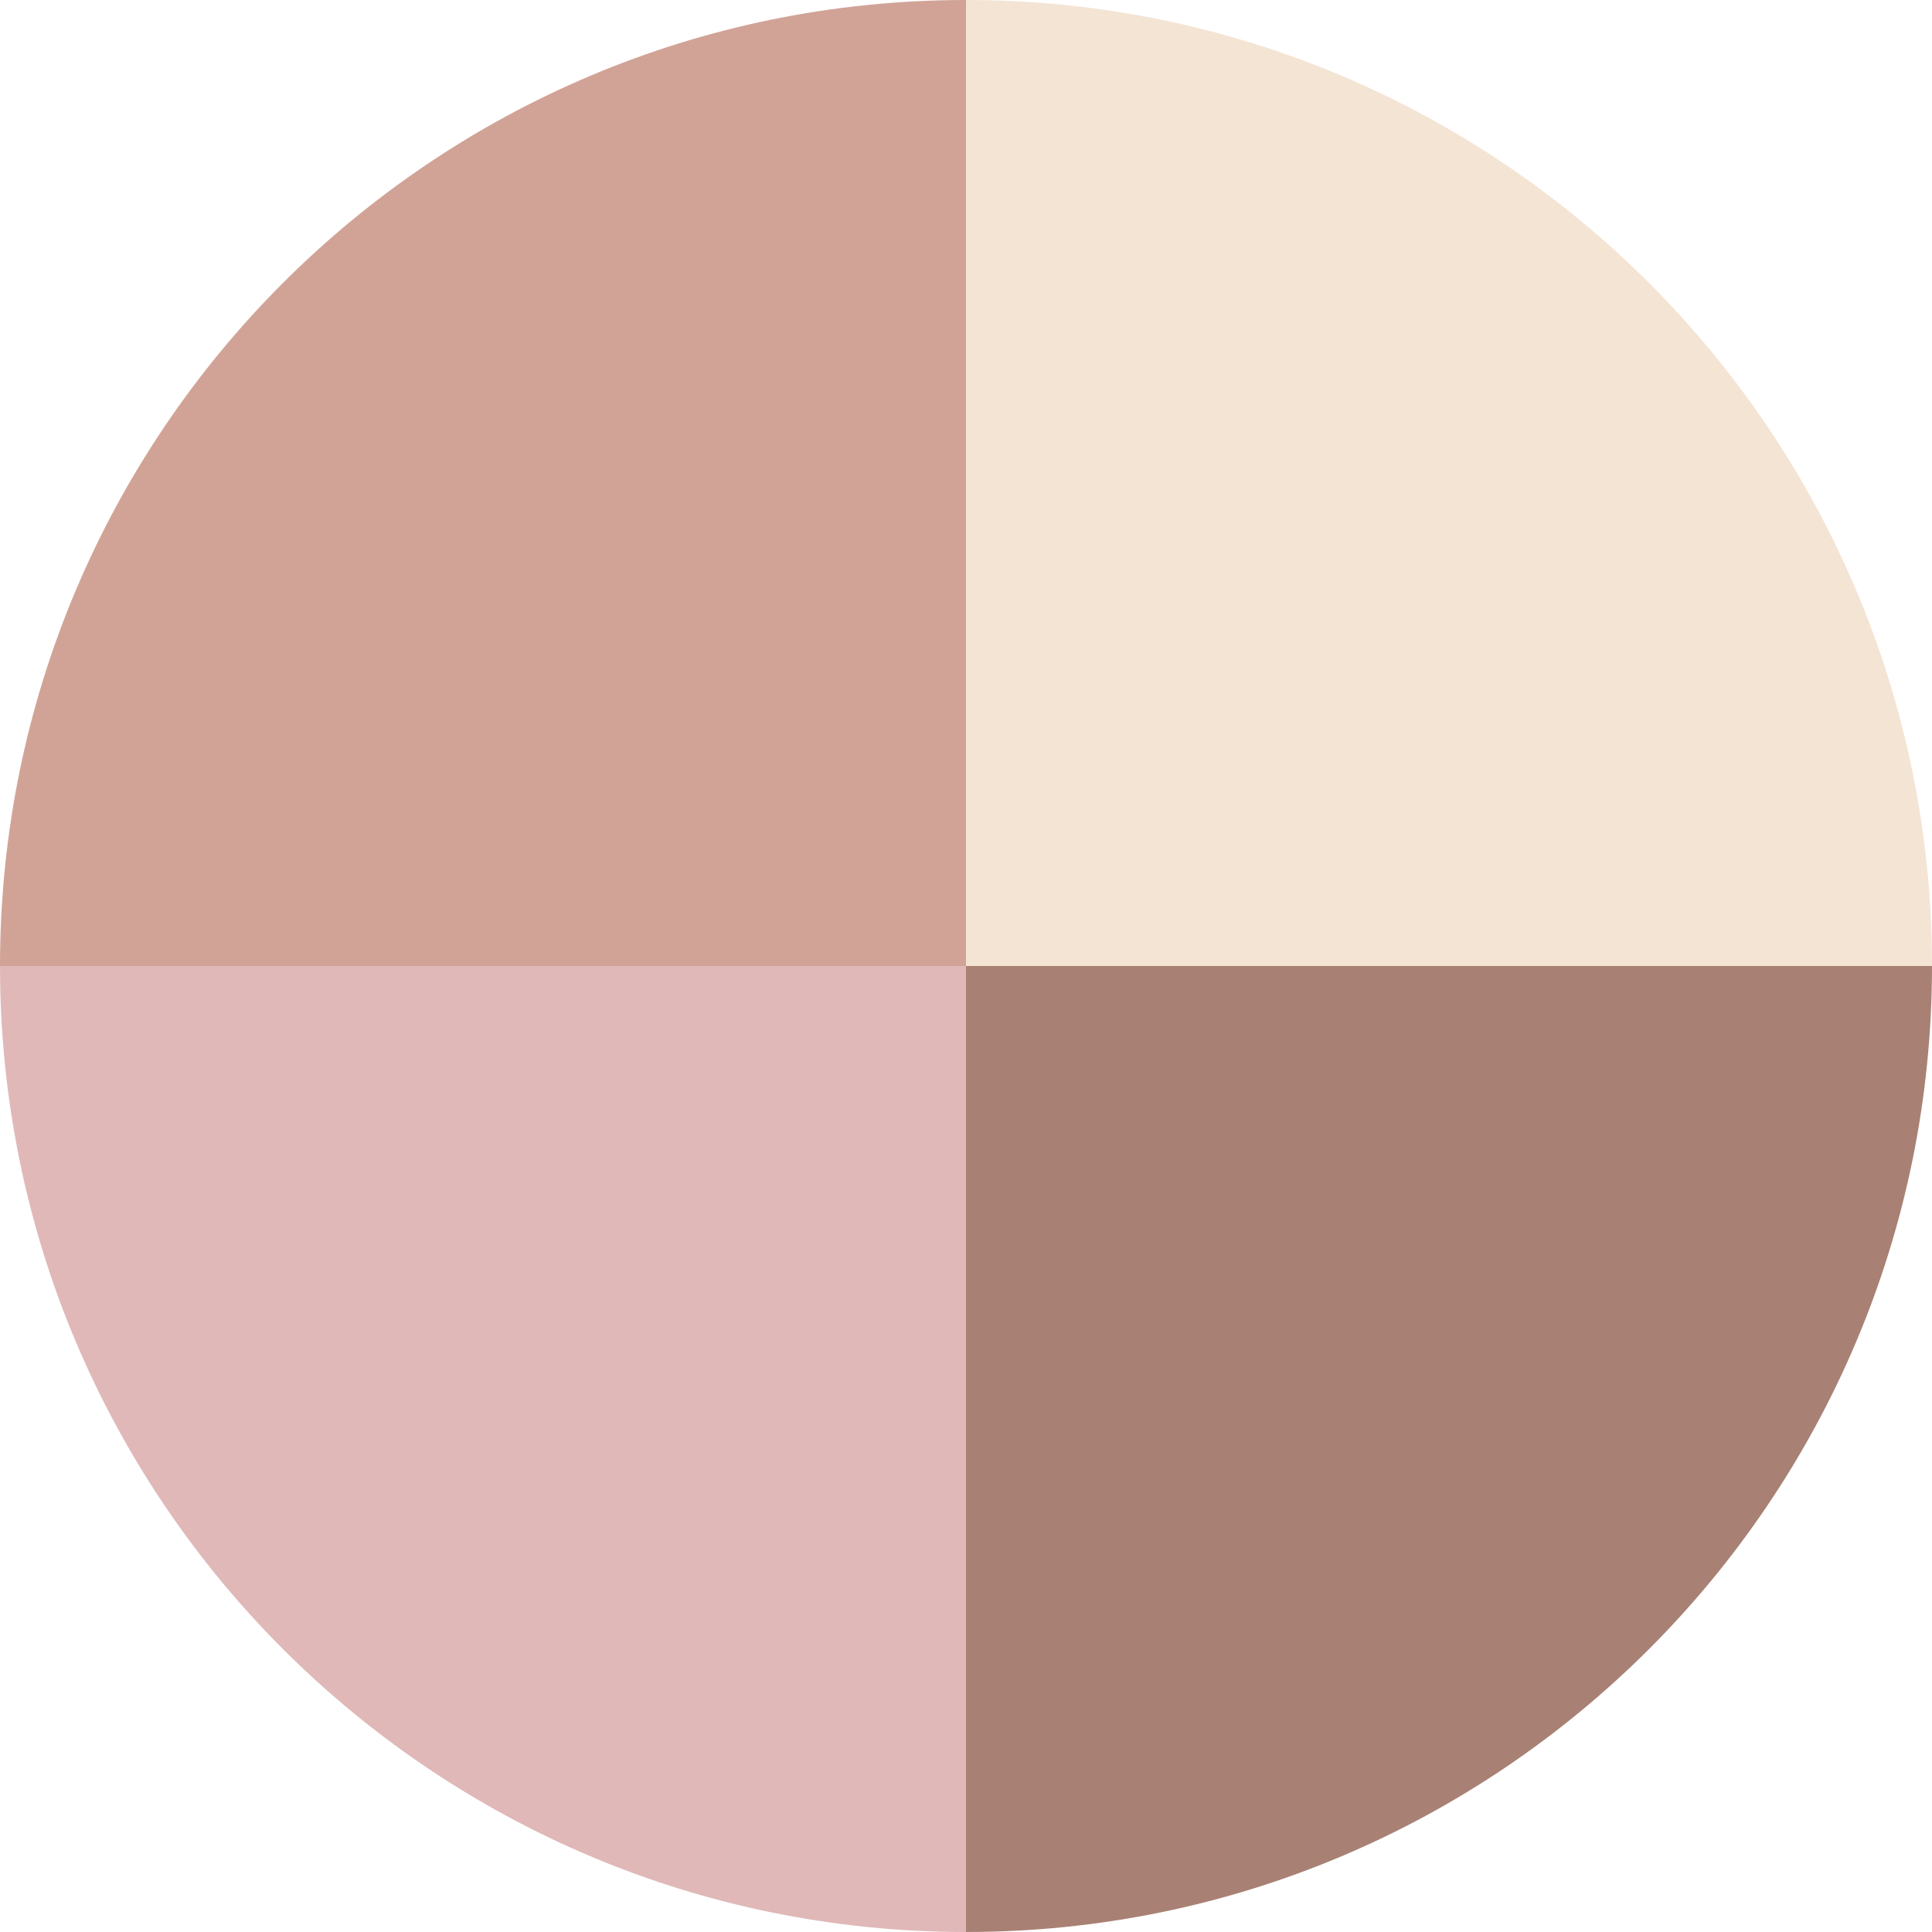 <?xml version="1.0" encoding="UTF-8"?>
<svg id="_图层_2" data-name="图层 2" xmlns="http://www.w3.org/2000/svg" viewBox="0 0 31 31">
  <defs>
    <style>
      .cls-1 {
        fill: #f4e4d4;
      }

      .cls-2 {
        fill: #d1a397;
      }

      .cls-3 {
        fill: #e0b8b8;
      }

      .cls-4 {
        fill: #a88174;
      }
    </style>
  </defs>
  <g id="_图层_1-2" data-name="图层 1">
    <g>
      <path class="cls-3" d="M0,15.5c0,8.56,6.94,15.5,15.5,15.5v-15.5H0Z"/>
      <path class="cls-2" d="M15.5,0C6.94,0,0,6.94,0,15.5h15.5V0Z"/>
      <path class="cls-1" d="M15.5,0v15.5h15.5C31,6.94,24.06,0,15.5,0Z"/>
      <path class="cls-4" d="M15.5,31c8.56,0,15.5-6.94,15.5-15.5h-15.5v15.5Z"/>
    </g>
  </g>
</svg>